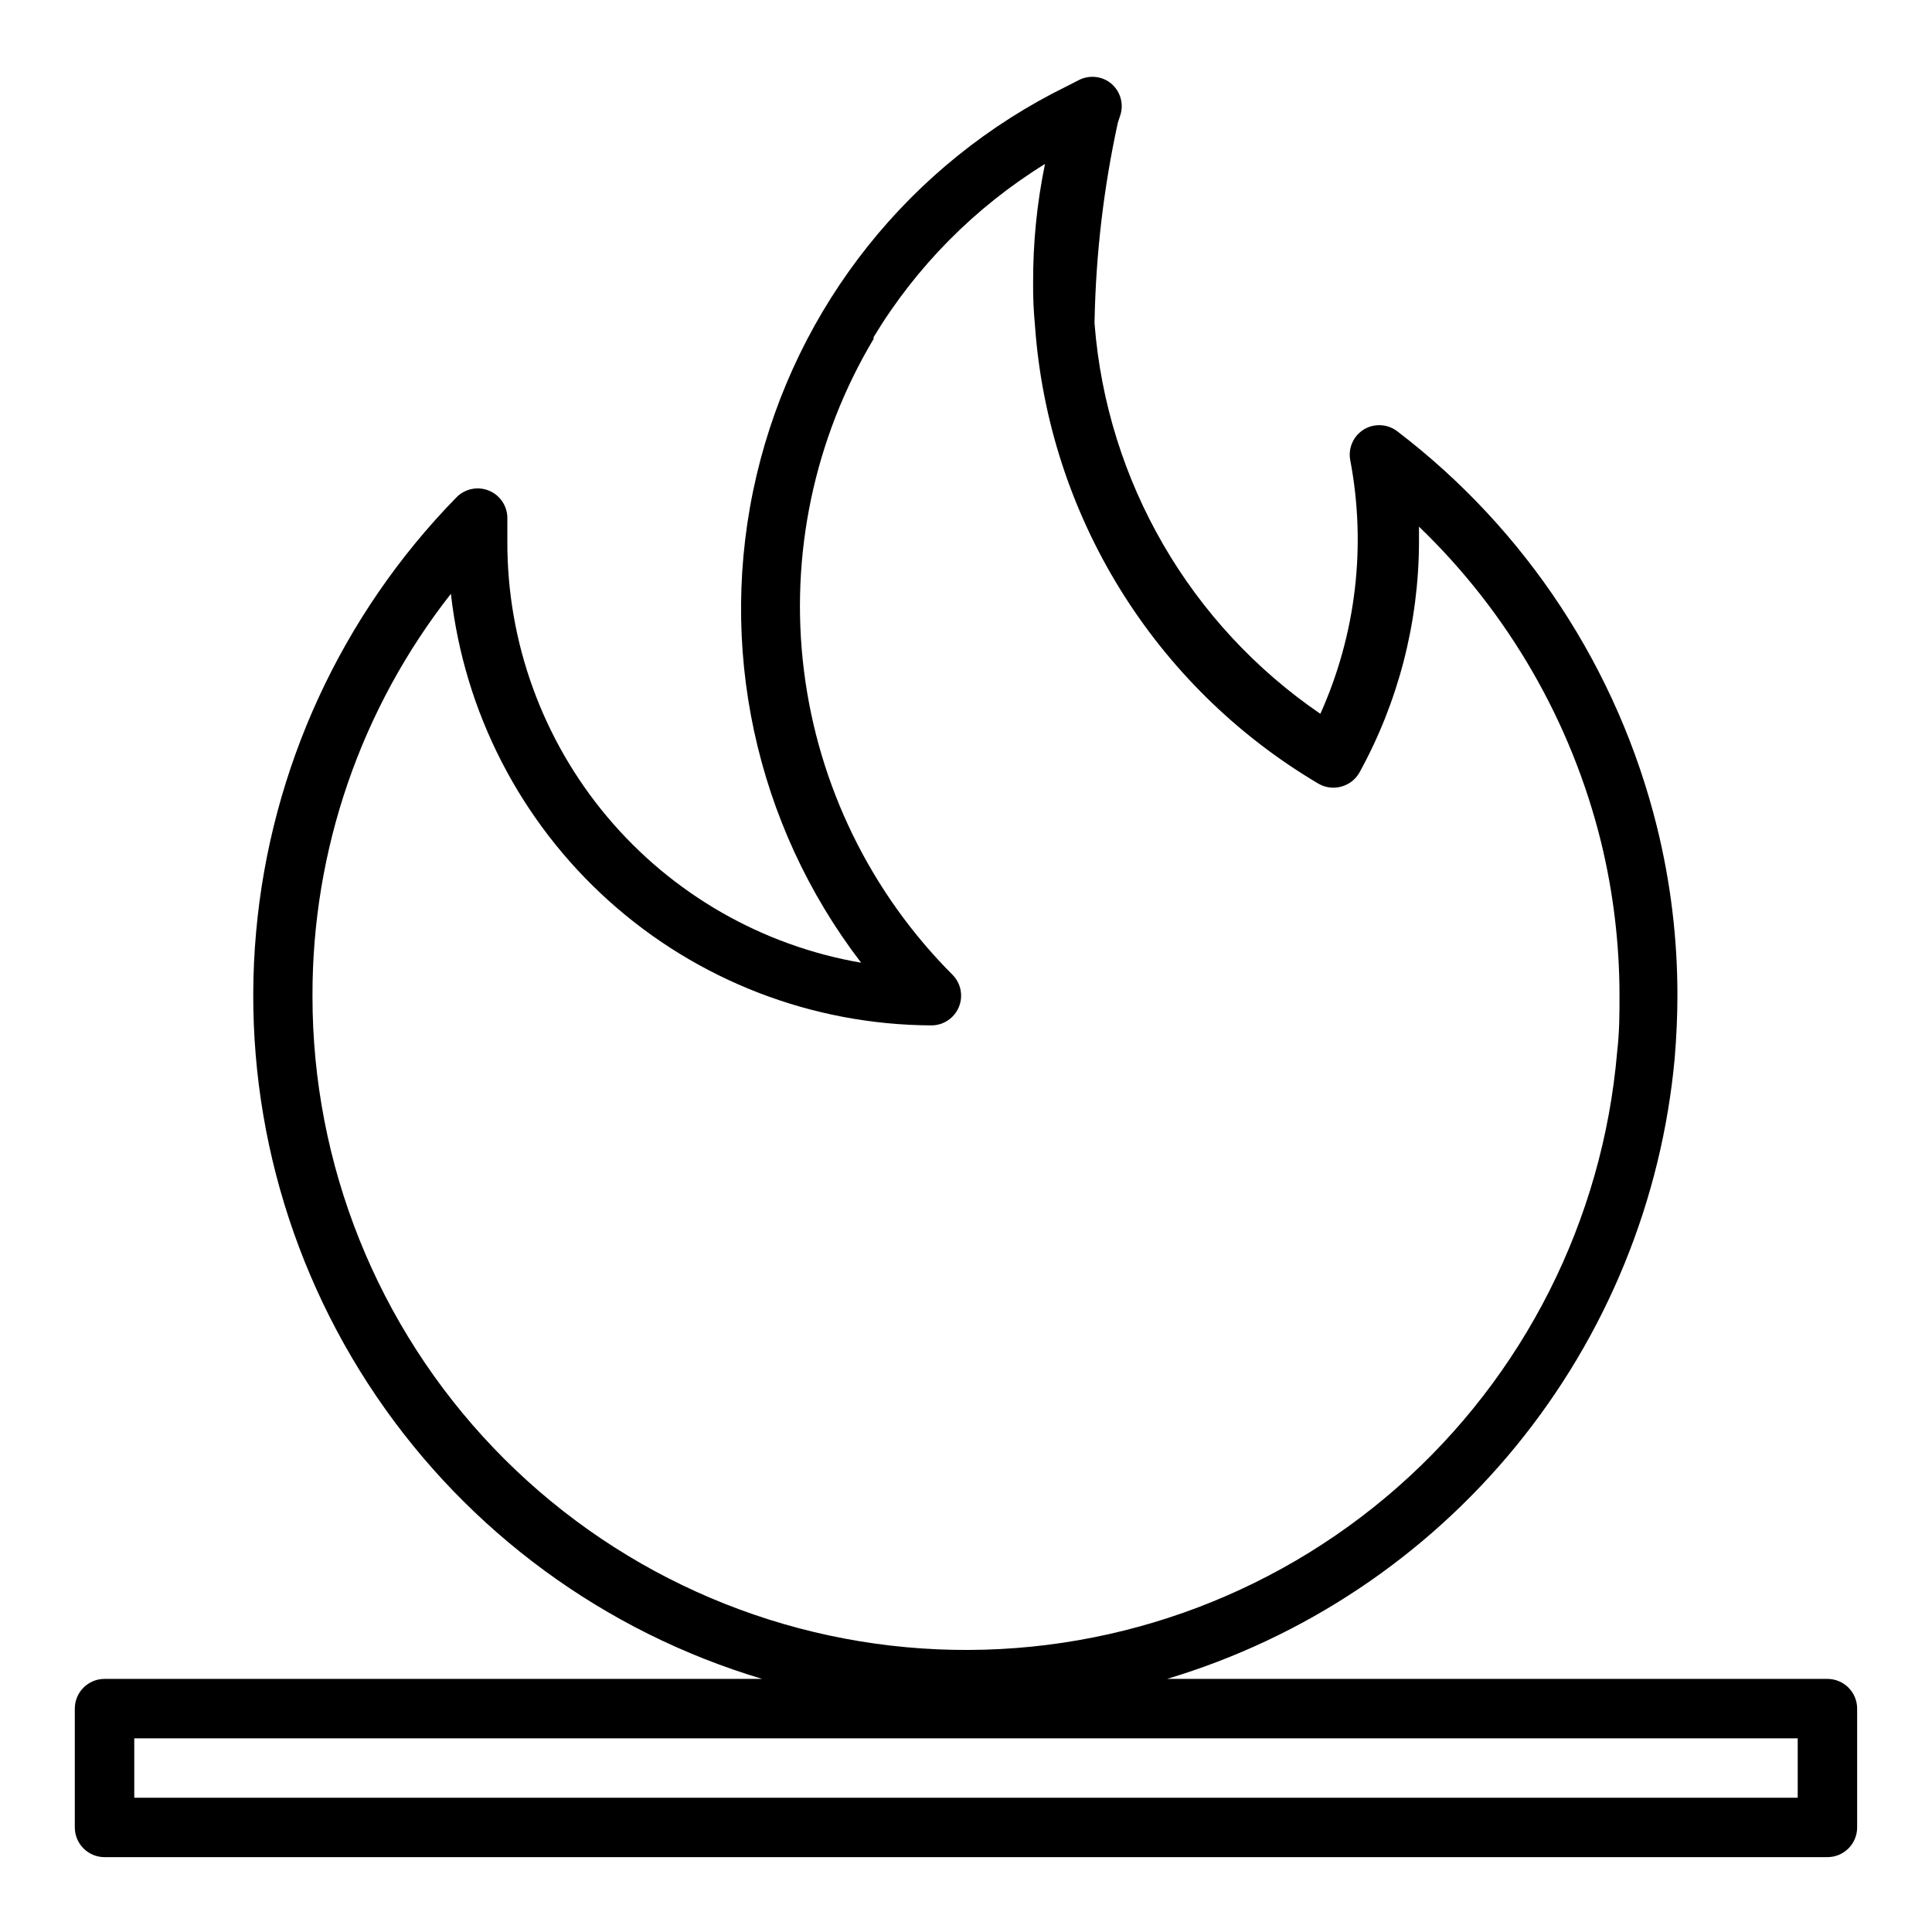 <?xml version="1.0" encoding="UTF-8"?>
<!-- Uploaded to: SVG Repo, www.svgrepo.com, Generator: SVG Repo Mixer Tools -->
<svg fill="#000000" width="800px" height="800px" version="1.1" viewBox="144 144 512 512" xmlns="http://www.w3.org/2000/svg">
 <path d="m171.71 636.16h456.58c2.086 0 4.09-0.832 5.566-2.305 1.473-1.477 2.305-3.481 2.305-5.566v-31.488c0-2.09-0.832-4.09-2.305-5.566-1.477-1.477-3.481-2.309-5.566-2.309h-175c36.293-10.875 68.5-32.363 92.473-61.699 23.977-29.332 38.625-65.172 42.059-102.9 0.473-5.824 0.707-11.098 0.707-16.297h0.004c0.031-15.148-1.793-30.242-5.434-44.949-10.344-41.738-34.613-78.699-68.801-104.78-2.582-1.98-6.117-2.168-8.895-0.473-2.676 1.664-4.098 4.762-3.621 7.875 4.379 22.762 1.629 46.32-7.875 67.461-34.523-23.582-56.516-61.523-59.824-103.2-0.035-0.496-0.035-0.996 0-1.492 0.371-17.453 2.426-34.824 6.137-51.879l0.789-2.441c0.754-2.859-0.16-5.898-2.363-7.871-2.348-2.039-5.684-2.5-8.5-1.18l-3.387 1.73c-41.516 20.34-71.715 58.23-82.285 103.23-10.57 45.004-0.391 92.379 27.734 129.07-26.293-4.535-50.133-18.234-67.293-38.664-17.16-20.434-26.535-46.281-26.465-72.961v-5.824c0.156-3.277-1.738-6.309-4.75-7.606-3.016-1.297-6.516-0.586-8.789 1.777-30.438 31.152-49.18 71.867-53.051 115.25-3.871 43.383 7.367 86.77 31.809 122.82 24.441 36.047 60.59 62.547 102.32 75.004h-174.29c-4.348 0-7.875 3.527-7.875 7.875v31.488c0 2.086 0.832 4.09 2.309 5.566 1.477 1.473 3.477 2.305 5.566 2.305zm55.105-228.29h-0.004c-0.09-38.617 12.832-76.141 36.684-106.51 3.516 31.363 18.43 60.348 41.914 81.434 23.48 21.09 53.895 32.812 85.457 32.945 3.164-0.012 6.012-1.918 7.231-4.836 1.219-2.922 0.574-6.285-1.641-8.547-21.746-21.758-35.613-50.148-39.406-80.676s2.707-61.445 18.465-87.863v-0.473c11.285-18.684 26.855-34.414 45.422-45.895-2.137 10.359-3.191 20.914-3.148 31.488-0.035 3.707 0.121 7.41 0.473 11.102 3.519 50.418 31.594 95.891 75.098 121.62 1.855 1.09 4.074 1.375 6.141 0.789 2.047-0.562 3.777-1.926 4.805-3.781 10.234-18.625 15.648-39.516 15.742-60.77v-4.328-0.004c23.656 22.754 40.387 51.738 48.254 83.602 3.246 13.324 4.883 26.988 4.883 40.699 0 4.723 0 9.605-0.629 14.957-3.809 44.508-24.664 85.824-58.215 115.32-33.551 29.492-77.199 44.883-121.83 42.949-44.629-1.93-86.785-21.031-117.66-53.309-30.879-32.281-48.09-75.246-48.039-119.91zm-47.234 196.8h440.83v15.742h-440.83z"/>
</svg>